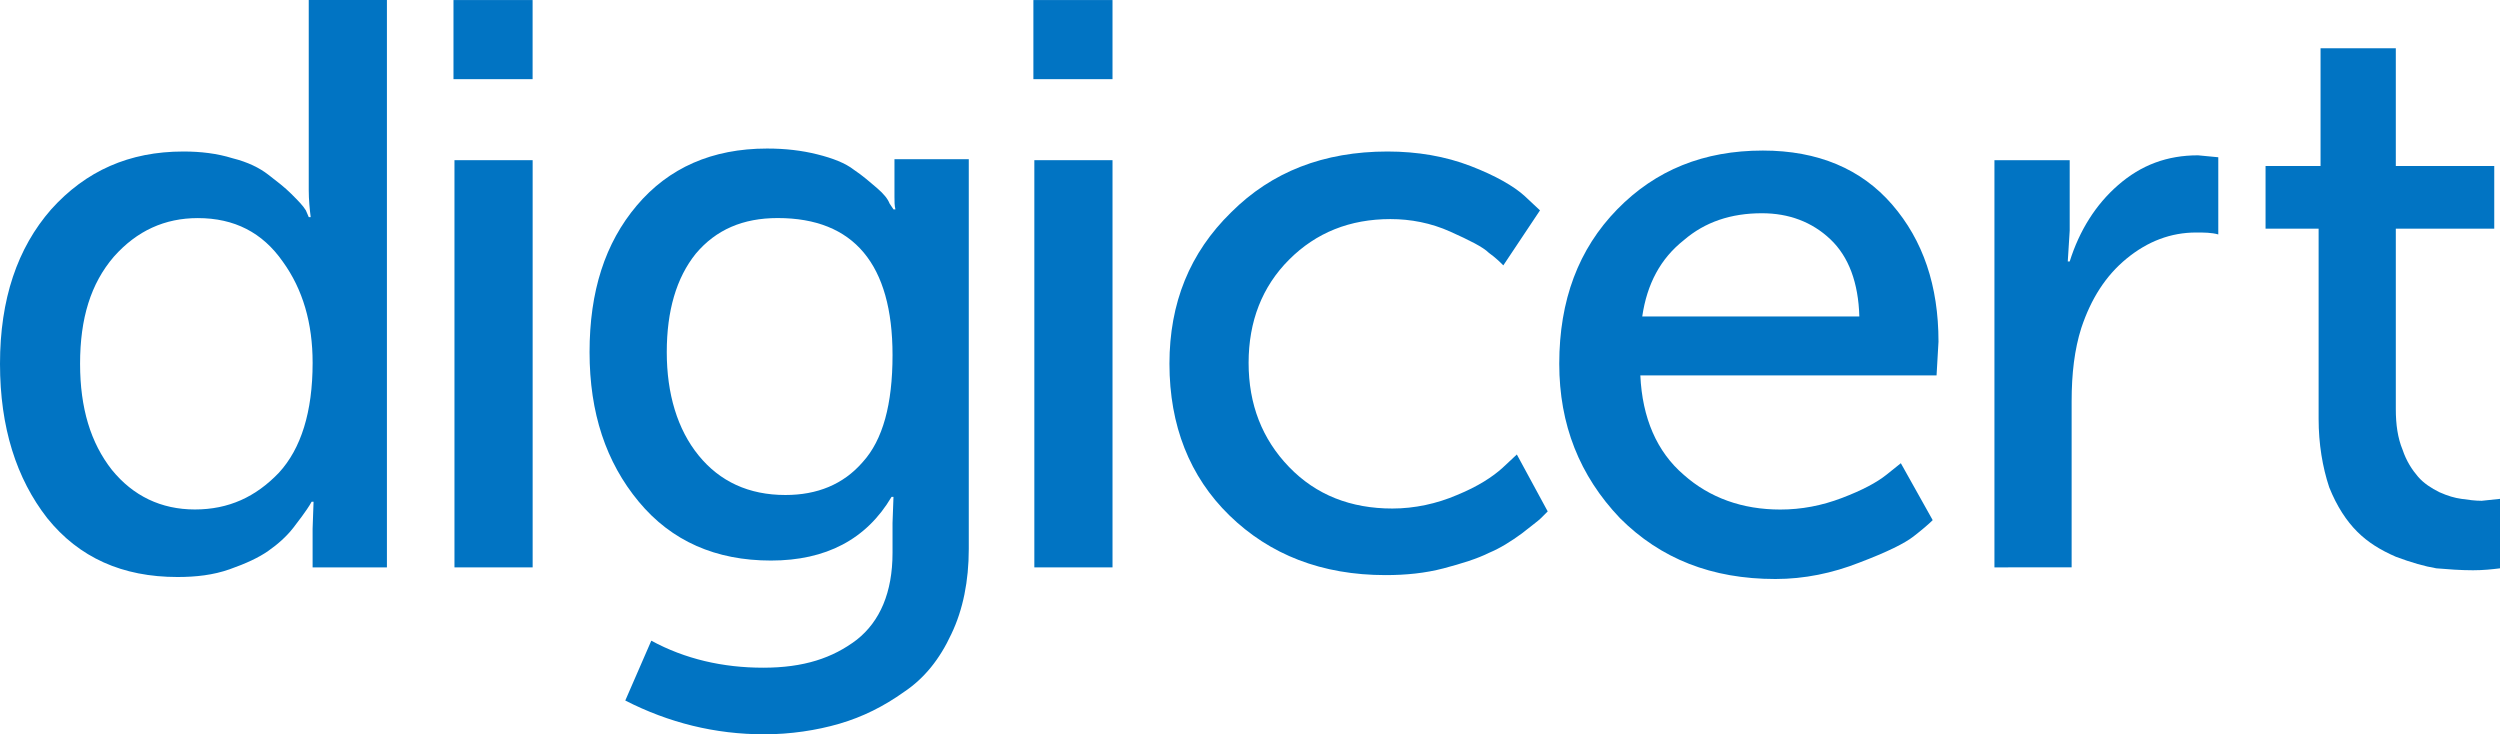 <svg viewBox="0 0 3104.51 911.88" xmlns="http://www.w3.org/2000/svg"><g fill="#0174c3"><path d="m0 451.76c0-80.29 21.59-143.78 63.5-191.71 43.13-47.93 97.03-71.91 164.15-71.91 21.59 0 41.95 2.4 61.1 8.37 19.19 4.8 33.54 11.99 44.35 20.37 10.77 8.37 20.37 15.57 28.74 23.98s14.39 14.39 17.97 20.37l3.58 8.37h2.4c-1.18-9.59-2.4-21.59-2.4-33.54v-236.06h97.08v704.56h-92.28v-47.93l1.18-33.54h-2.4c-1.18 2.4-3.58 5.98-5.98 9.59-2.4 3.58-8.37 11.99-16.79 22.76-8.37 10.77-19.19 20.37-31.14 28.74-11.99 8.37-27.56 15.57-47.93 22.76s-41.95 9.59-64.72 9.59c-68.29 0-122.24-23.98-161.75-73.09-38.29-49.12-58.66-112.62-58.66-191.68zm99.44 0c0 55.12 13.17 98.25 39.55 131.79 26.34 32.36 61.1 49.11 103.05 49.11s75.49-15.57 104.23-45.53c27.56-29.96 41.95-75.49 41.95-136.59 0-49.11-11.99-91.06-37.16-125.81-25.16-35.93-59.92-53.9-105.45-53.9-40.73 0-75.49 15.57-104.23 47.93-28.77 33.53-41.94 76.66-41.94 133z"/><path d="m563.14 98.3v-98.25h98.25v98.25zm1.22 606.27v-505.66h97.08v505.66z"/><path d="m808.79 795.62c41.95 22.76 88.66 33.54 138.99 33.54s86.26-11.99 116.22-34.76c28.74-22.76 44.35-58.7 44.35-107.85v-37.16l1.18-32.36h-2.4c-31.14 52.72-81.46 79.07-149.76 79.07s-123.42-23.98-164.15-73.09-61.1-110.25-61.1-185.73 19.19-135.41 58.7-182.12c39.55-46.75 93.46-70.69 161.75-70.69 22.76 0 43.13 2.4 62.32 7.2s34.76 10.77 45.53 19.19c10.77 7.2 20.37 15.57 28.74 22.76 8.37 7.2 13.17 13.17 15.57 19.19l4.8 7.2h2.4c-1.18-4.8-1.18-9.59-1.18-15.57v-46.71h92.28v484.07c0 39.55-7.2 75.49-21.59 105.45-14.39 31.14-33.54 55.12-58.7 71.91-25.16 17.97-51.5 31.14-80.29 39.55-28.74 8.37-61.1 13.17-93.46 13.17-61.1 0-118.62-14.39-172.52-41.95zm166.55-180.93c39.55 0 71.91-13.17 95.85-40.73 25.16-27.56 37.16-71.91 37.16-133.01 0-112.64-47.93-170.17-142.6-170.17-43.13 0-76.67 14.39-101.83 44.35-23.98 29.96-35.93 70.69-35.93 122.24s13.17 95.85 39.55 128.21c26.3 32.36 62.27 49.11 107.8 49.11z"/><path d="m1283.27 98.3v-98.25h98.25v98.25zm1.18 606.27v-505.66h97.08v505.66z"/><path d="m1452.22 451.76c0-75.49 25.16-137.81 76.67-188.13 50.33-50.33 115.04-75.49 194.11-75.49 37.16 0 71.91 5.98 103.05 17.97s53.9 25.16 67.12 37.16l19.19 17.97-45.53 68.29c-3.58-3.58-9.59-9.59-17.97-15.57-7.2-7.2-23.98-15.57-47.93-26.34-23.98-10.77-49.11-15.57-74.27-15.57-50.33 0-92.28 16.79-125.81 50.33-33.54 33.54-50.33 76.67-50.33 128.21s16.79 94.68 50.33 129.39c33.54 34.76 76.67 51.5 128.21 51.5 27.56 0 55.12-5.98 80.29-16.79 26.34-10.77 44.35-22.76 56.3-33.54l17.97-16.79 38.33 70.69-8.37 8.37c-3.58 3.58-11.99 9.59-23.98 19.19-13.17 9.59-26.34 17.97-40.73 23.98-14.39 7.2-33.54 13.17-56.3 19.19-22.76 5.98-46.75 8.37-71.91 8.37-79.07 0-143.78-25.16-194.11-74.27-49.17-47.96-74.33-111.45-74.33-188.12z"/><path d="m1936.29 451.76c0-79.07 23.98-142.6 71.91-191.71s107.85-73.09 180.94-73.09c68.29 0 122.24 22.76 160.57 67.12s57.52 100.65 57.52 170.17l-2.4 41.95h-367.85c2.4 52.72 20.37 94.68 53.9 123.42 32.36 28.74 73.09 43.13 119.84 43.13 26.34 0 51.5-4.8 76.67-14.39s43.13-19.19 55.12-28.74l17.97-14.39 39.55 70.69c-4.8 4.8-13.17 11.99-23.98 20.37-10.77 8.37-32.36 19.19-67.12 32.36-33.54 13.17-68.29 20.37-104.23 20.37-79.07 0-142.6-25.16-192.93-75.49-50.32-52.79-75.48-116.28-75.48-191.77zm103.05-58.74h269.6c-1.18-41.95-13.17-74.27-35.94-95.85s-51.5-32.36-85.08-32.36c-38.33 0-70.69 10.77-97.07 33.54-28.75 22.8-45.54 53.94-51.51 94.67z"/><path d="m2476.7 704.57v-505.66h93.46v87.48l-2.4 38.33h2.4c11.99-38.33 32.36-70.69 59.92-94.68 28.74-25.16 61.1-37.16 99.43-37.16l25.16 2.4v95.85c-8.37-2.4-17.97-2.4-27.56-2.4-31.14 0-59.92 10.77-86.26 32.36s-44.35 50.33-56.3 86.26c-8.37 26.34-11.99 56.3-11.99 91.06v206.1z"/><path d="m2879.27 520.05v-236.06h-65.89v-77.89h68.29v-146.18h93.46v146.18h122.24v77.89h-122.24v224.07c0 19.19 2.4 35.94 8.37 50.33 4.8 14.39 11.99 25.16 19.19 33.54 7.2 8.37 16.79 14.39 26.34 19.19 10.77 4.8 19.19 7.2 27.56 8.37 8.37 1.18 16.79 2.4 25.16 2.4l22.76-2.4v86.26c-9.59 1.18-20.37 2.4-33.54 2.4-15.57 0-31.14-1.18-45.53-2.4-14.39-2.4-31.14-7.2-50.33-14.39-19.19-8.37-34.76-17.97-47.93-31.14s-25.16-31.14-34.76-55.12c-8.36-25.13-13.15-53.91-13.15-85.05z"/></g></svg>